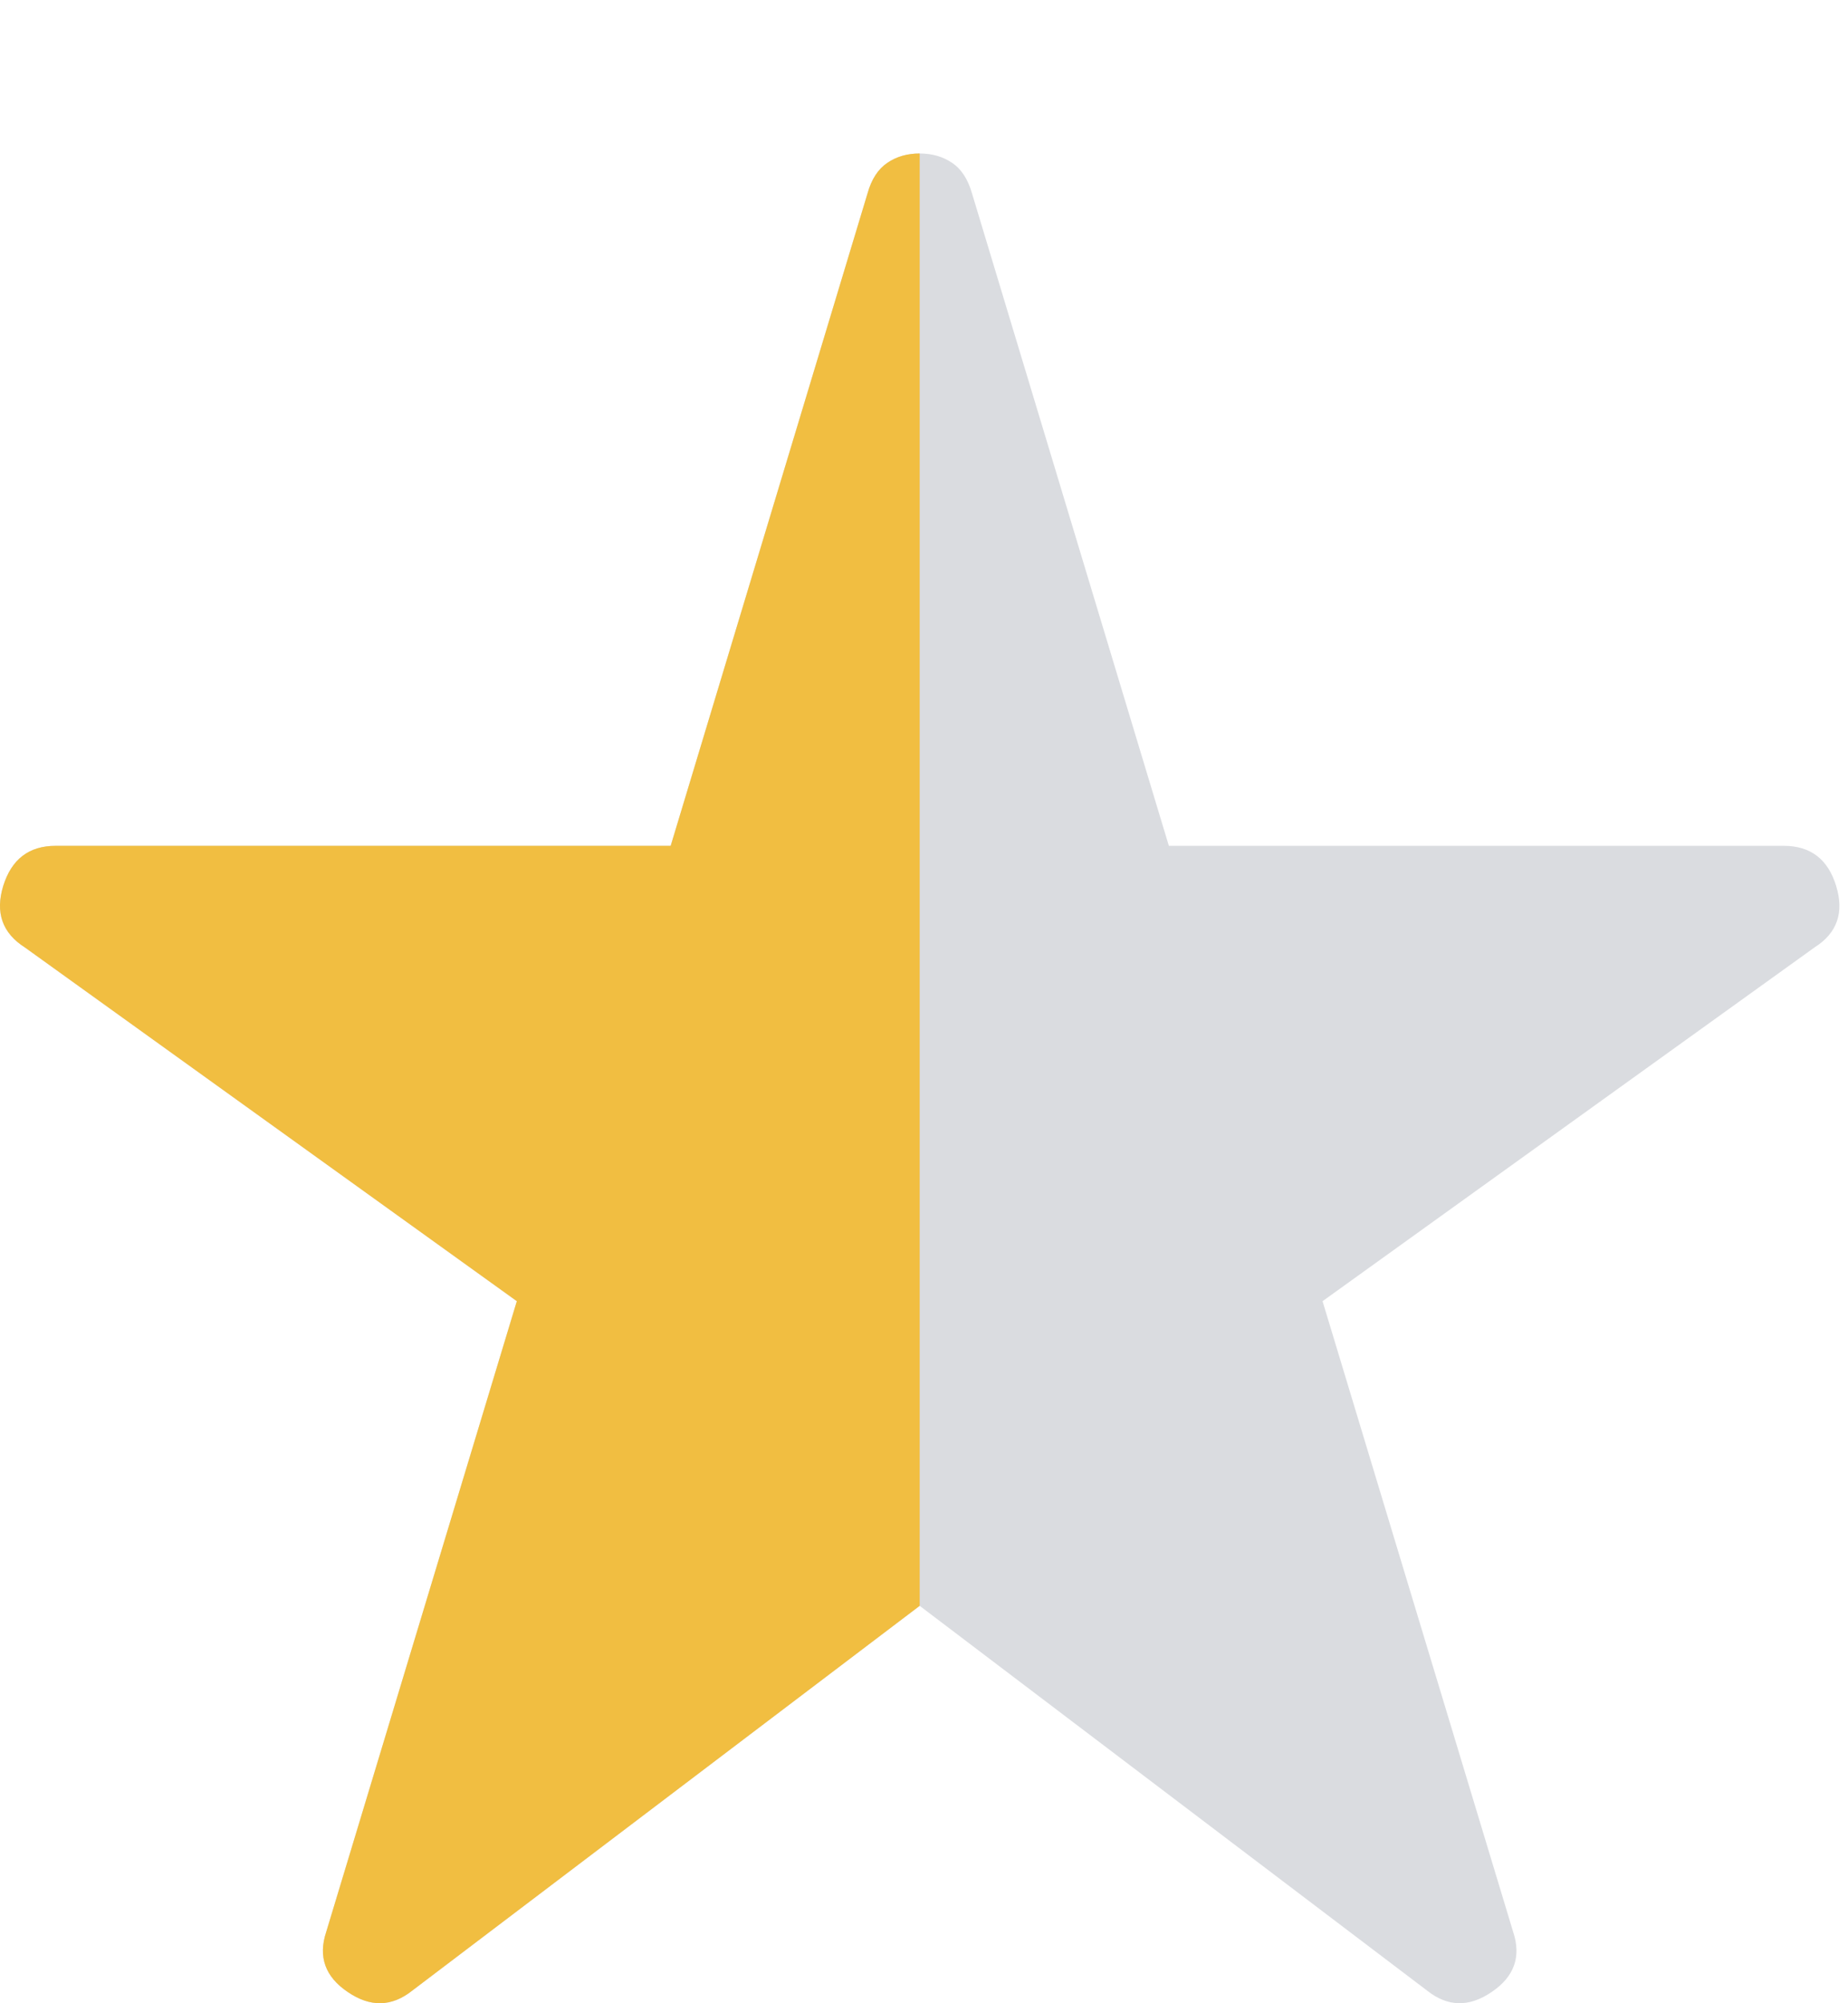 <svg xmlns:xlink="http://www.w3.org/1999/xlink" xmlns="http://www.w3.org/2000/svg" width="12" height="13" viewBox="0 0 12 13" fill="none">
<path fill-rule="evenodd" clip-rule="evenodd" d="M2.677 12.918C2.544 13.024 2.404 13.027 2.258 12.927C2.111 12.828 2.065 12.698 2.118 12.538L3.356 8.444L0.161 6.148C0.015 6.055 -0.032 5.922 0.021 5.749C0.075 5.576 0.188 5.489 0.361 5.489H4.355L5.633 1.256C5.659 1.162 5.703 1.096 5.763 1.056C5.822 1.016 5.892 0.996 5.972 0.996C6.052 0.996 6.122 1.016 6.181 1.056C6.242 1.096 6.285 1.162 6.312 1.256L7.59 5.489H11.583C11.757 5.489 11.87 5.576 11.923 5.749C11.976 5.922 11.93 6.055 11.783 6.148L8.588 8.444L9.826 12.538C9.879 12.698 9.833 12.828 9.686 12.927C9.54 13.027 9.4 13.024 9.267 12.918L5.972 10.421L2.677 12.918Z" fill="#DADCE0"/>
<path fill-rule="evenodd" clip-rule="evenodd" d="M2.677 12.918C2.544 13.024 2.404 13.027 2.258 12.927C2.111 12.828 2.065 12.698 2.118 12.538L3.356 8.444L0.161 6.148C0.015 6.055 -0.032 5.922 0.021 5.749C0.075 5.576 0.188 5.489 0.361 5.489H4.355L5.633 1.256C5.659 1.162 5.703 1.096 5.763 1.056C5.822 1.016 5.892 0.996 5.972 0.996V10.421L2.677 12.918Z" fill="#F1BE41"/>
</svg>